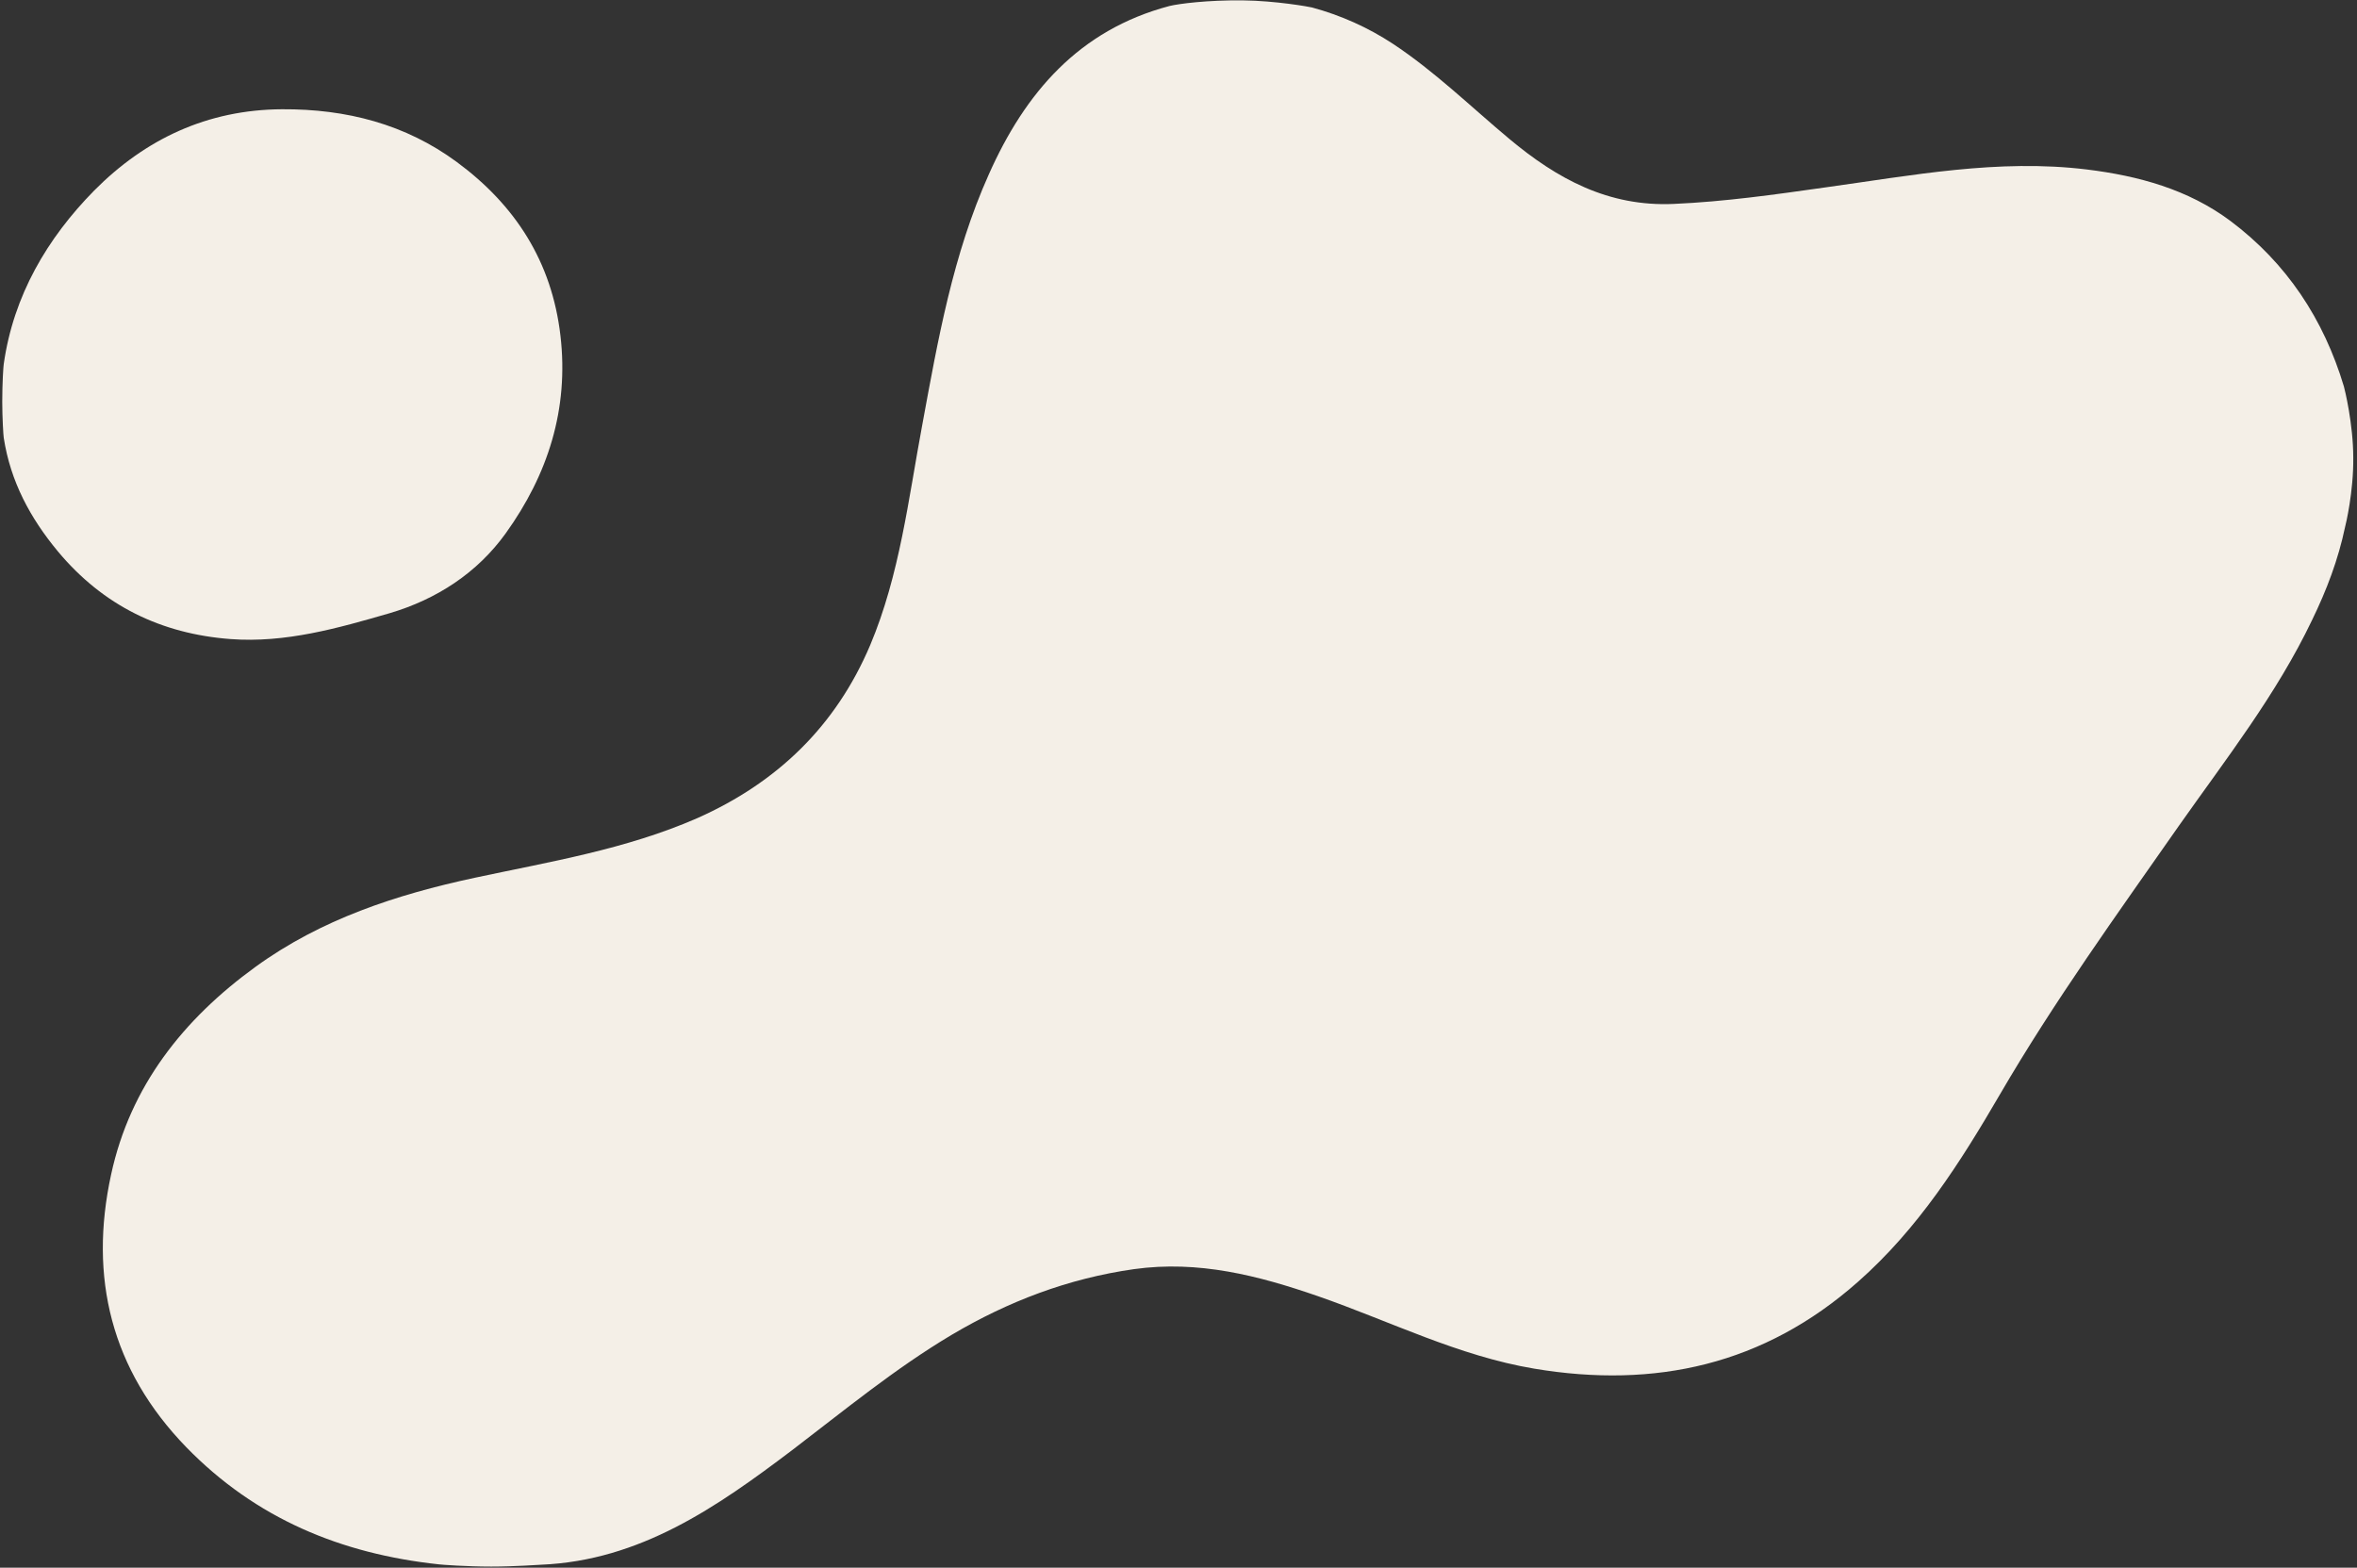 <?xml version="1.0" encoding="UTF-8"?>
<!-- Generator: Adobe Illustrator 28.0.0, SVG Export Plug-In . SVG Version: 6.00 Build 0)  -->
<svg xmlns="http://www.w3.org/2000/svg" xmlns:xlink="http://www.w3.org/1999/xlink" version="1.0" id="Layer_1" x="0px" y="0px" width="630px" height="419px" viewBox="0 0 630 419" style="enable-background:new 0 0 630 419;" xml:space="preserve">
<rect x="0" y="0" width="630" height="419" fill="#333333" stroke="none"/>
<style type="text/css">
	.st0{fill:#F4EFE7;}
</style>
<g>
	<path class="st0" d="M350.7,2c7.7,2.1,14.9,5.3,21.6,9.7c11.2,7.4,20.8,16.8,31.1,25.4c12.8,10.7,26.5,18.2,44,17.4   c13.6-0.6,27-2.5,40.4-4.4c23.2-3.2,46.3-7.7,70-4.8c13.8,1.7,27,5.3,38.3,13.7c15.1,11.3,25,26.3,30.4,44.3c0.2,0.7,2.5,10,2.5,19   c0.1,9.1-2,17.9-2.2,18.6c-1.8,8.6-4.9,16.8-8.8,24.8c-9.5,19.9-23,37.1-35.6,55c-16.5,23.6-33.4,47-47.9,71.9   c-10.6,18.2-21.8,35.8-37.9,50c-25.1,22.2-54.2,28.6-86.5,23.2c-20.3-3.4-38.6-12.7-57.9-19.4c-15.9-5.5-31.9-9.6-49.1-7.2   c-17.6,2.5-33.6,8.6-48.8,17.6c-15.1,9-28.7,20.2-42.6,30.8c-20.1,15.2-40.6,29.5-67.1,30.6c-0.6,0-6.9,0.5-13.3,0.5   c-6.6,0-13.2-0.5-14-0.6c-26.1-2.8-48.9-12.2-67.5-31.3c-20.1-20.7-26.1-45.4-20.1-72.9c5.1-23.6,19.3-41.5,38.6-55.5   c17.5-12.7,37.6-19.3,58.6-23.8c20.1-4.3,40.4-7.6,59.4-15.9c21.4-9.5,37.1-24.6,46.3-46.3c7.9-18.8,10.2-39,13.9-58.8   c4.2-22.8,8.2-45.6,17.8-67C274,24.8,288.4,8,312.6,1.6c2.5-0.6,10.1-1.6,19.6-1.5C341,0.2,349.9,1.8,350.7,2z"></path>
	<path class="st0" d="M1,97.3C3.6,79,12.6,63.7,25.2,50.9c13.6-13.7,30.2-21.6,50.2-21.7c17.2-0.1,33,4,46.7,14.1   c15.6,11.5,25.4,26.6,27.7,46.4c2.3,19.7-3.4,37.2-14.6,52.8c-7.6,10.6-18.5,17.7-31.1,21.4c-13.8,4-27.8,8-42.5,6.9   c-18.5-1.4-34-8.9-46.1-23.4C8.1,138.5,2.8,128.7,1,117c-0.1-0.5-0.4-5.5-0.4-9.6C0.6,102.3,0.9,97.9,1,97.3z"></path>
</g>
</svg>
